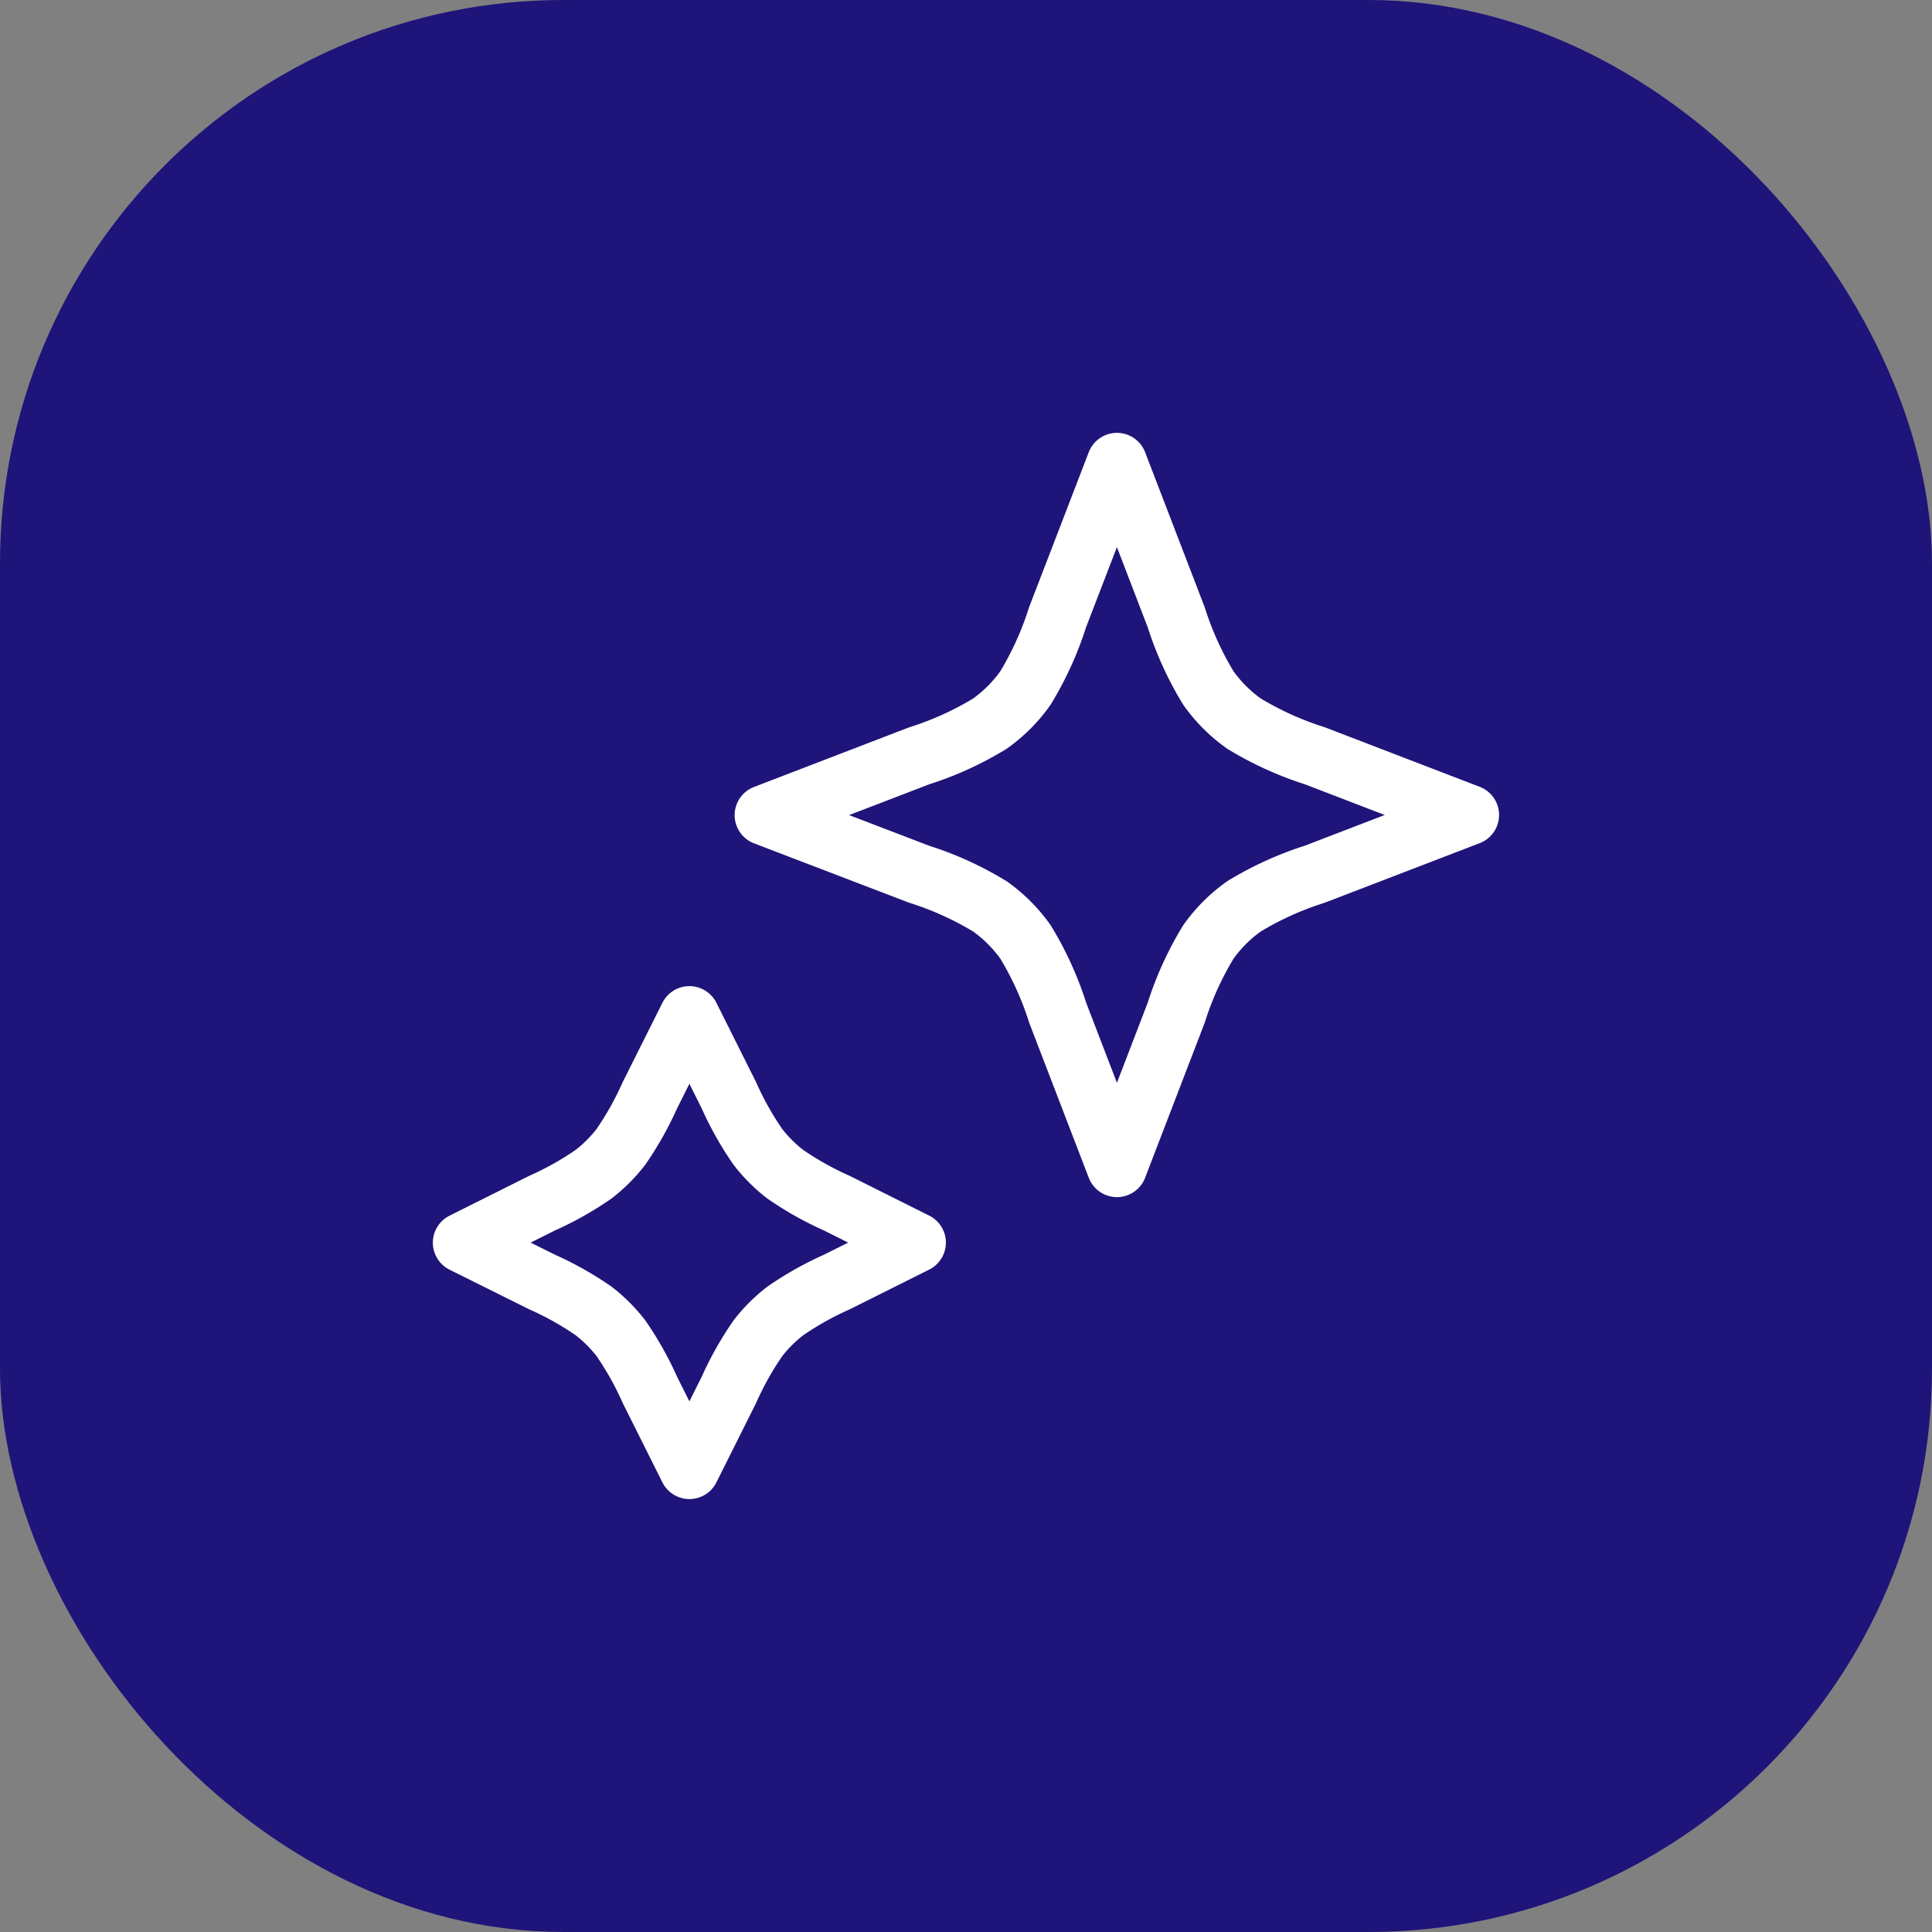 <svg xmlns="http://www.w3.org/2000/svg" width="24" height="24" viewBox="0 0 24 24">
  <rect x="0" y="0" width="24" height="24" fill="#808080" stroke="none"/>
  <g id="Group_22165" data-name="Group 22165" transform="translate(-20 -371.035)">
    <g id="Group_22175" data-name="Group 22175">
      <g id="Group_18554" data-name="Group 18554" transform="translate(-275 100.035)">
        <rect id="Rectangle_6276" data-name="Rectangle 6276" width="24" height="24" rx="7" transform="translate(319 295) rotate(180)" fill="#1e1479"/>
      </g>
      <g id="stars-01" transform="translate(23.752 374.787)">
        <path id="Path_28049" data-name="Path 28049" d="M4.812,13l.49.98a3.955,3.955,0,0,0,.36.641,1.874,1.874,0,0,0,.34.34,3.956,3.956,0,0,0,.641.36l.98.49-.98.49a3.956,3.956,0,0,0-.641.36,1.874,1.874,0,0,0-.34.34,3.955,3.955,0,0,0-.36.641l-.49.98-.49-.98A3.955,3.955,0,0,0,3.962,17a1.874,1.874,0,0,0-.34-.34,3.956,3.956,0,0,0-.641-.36L2,15.812l.98-.49a3.956,3.956,0,0,0,.641-.36,1.874,1.874,0,0,0,.34-.34,3.955,3.955,0,0,0,.36-.641Z" transform="translate(0 -4.127)" fill="none" stroke="#fff" stroke-linecap="round" stroke-linejoin="round" stroke-width="0.75"/>
        <path id="Path_28050" data-name="Path 28050" d="M12.374,2l.736,1.915a4.032,4.032,0,0,0,.4.88,1.874,1.874,0,0,0,.441.441,4.032,4.032,0,0,0,.88.4l1.915.736-1.915.736a4.031,4.031,0,0,0-.88.4,1.874,1.874,0,0,0-.441.441,4.031,4.031,0,0,0-.4.88l-.736,1.915-.736-1.915a4.031,4.031,0,0,0-.4-.88,1.874,1.874,0,0,0-.441-.441,4.031,4.031,0,0,0-.88-.4L8,6.374l1.915-.736a4.032,4.032,0,0,0,.88-.4,1.874,1.874,0,0,0,.441-.441,4.032,4.032,0,0,0,.4-.88Z" transform="translate(-2.251)" fill="none" stroke="#fff" stroke-linecap="round" stroke-linejoin="round" stroke-width="0.75"/>
      </g>
    </g>
  </g>
</svg>
